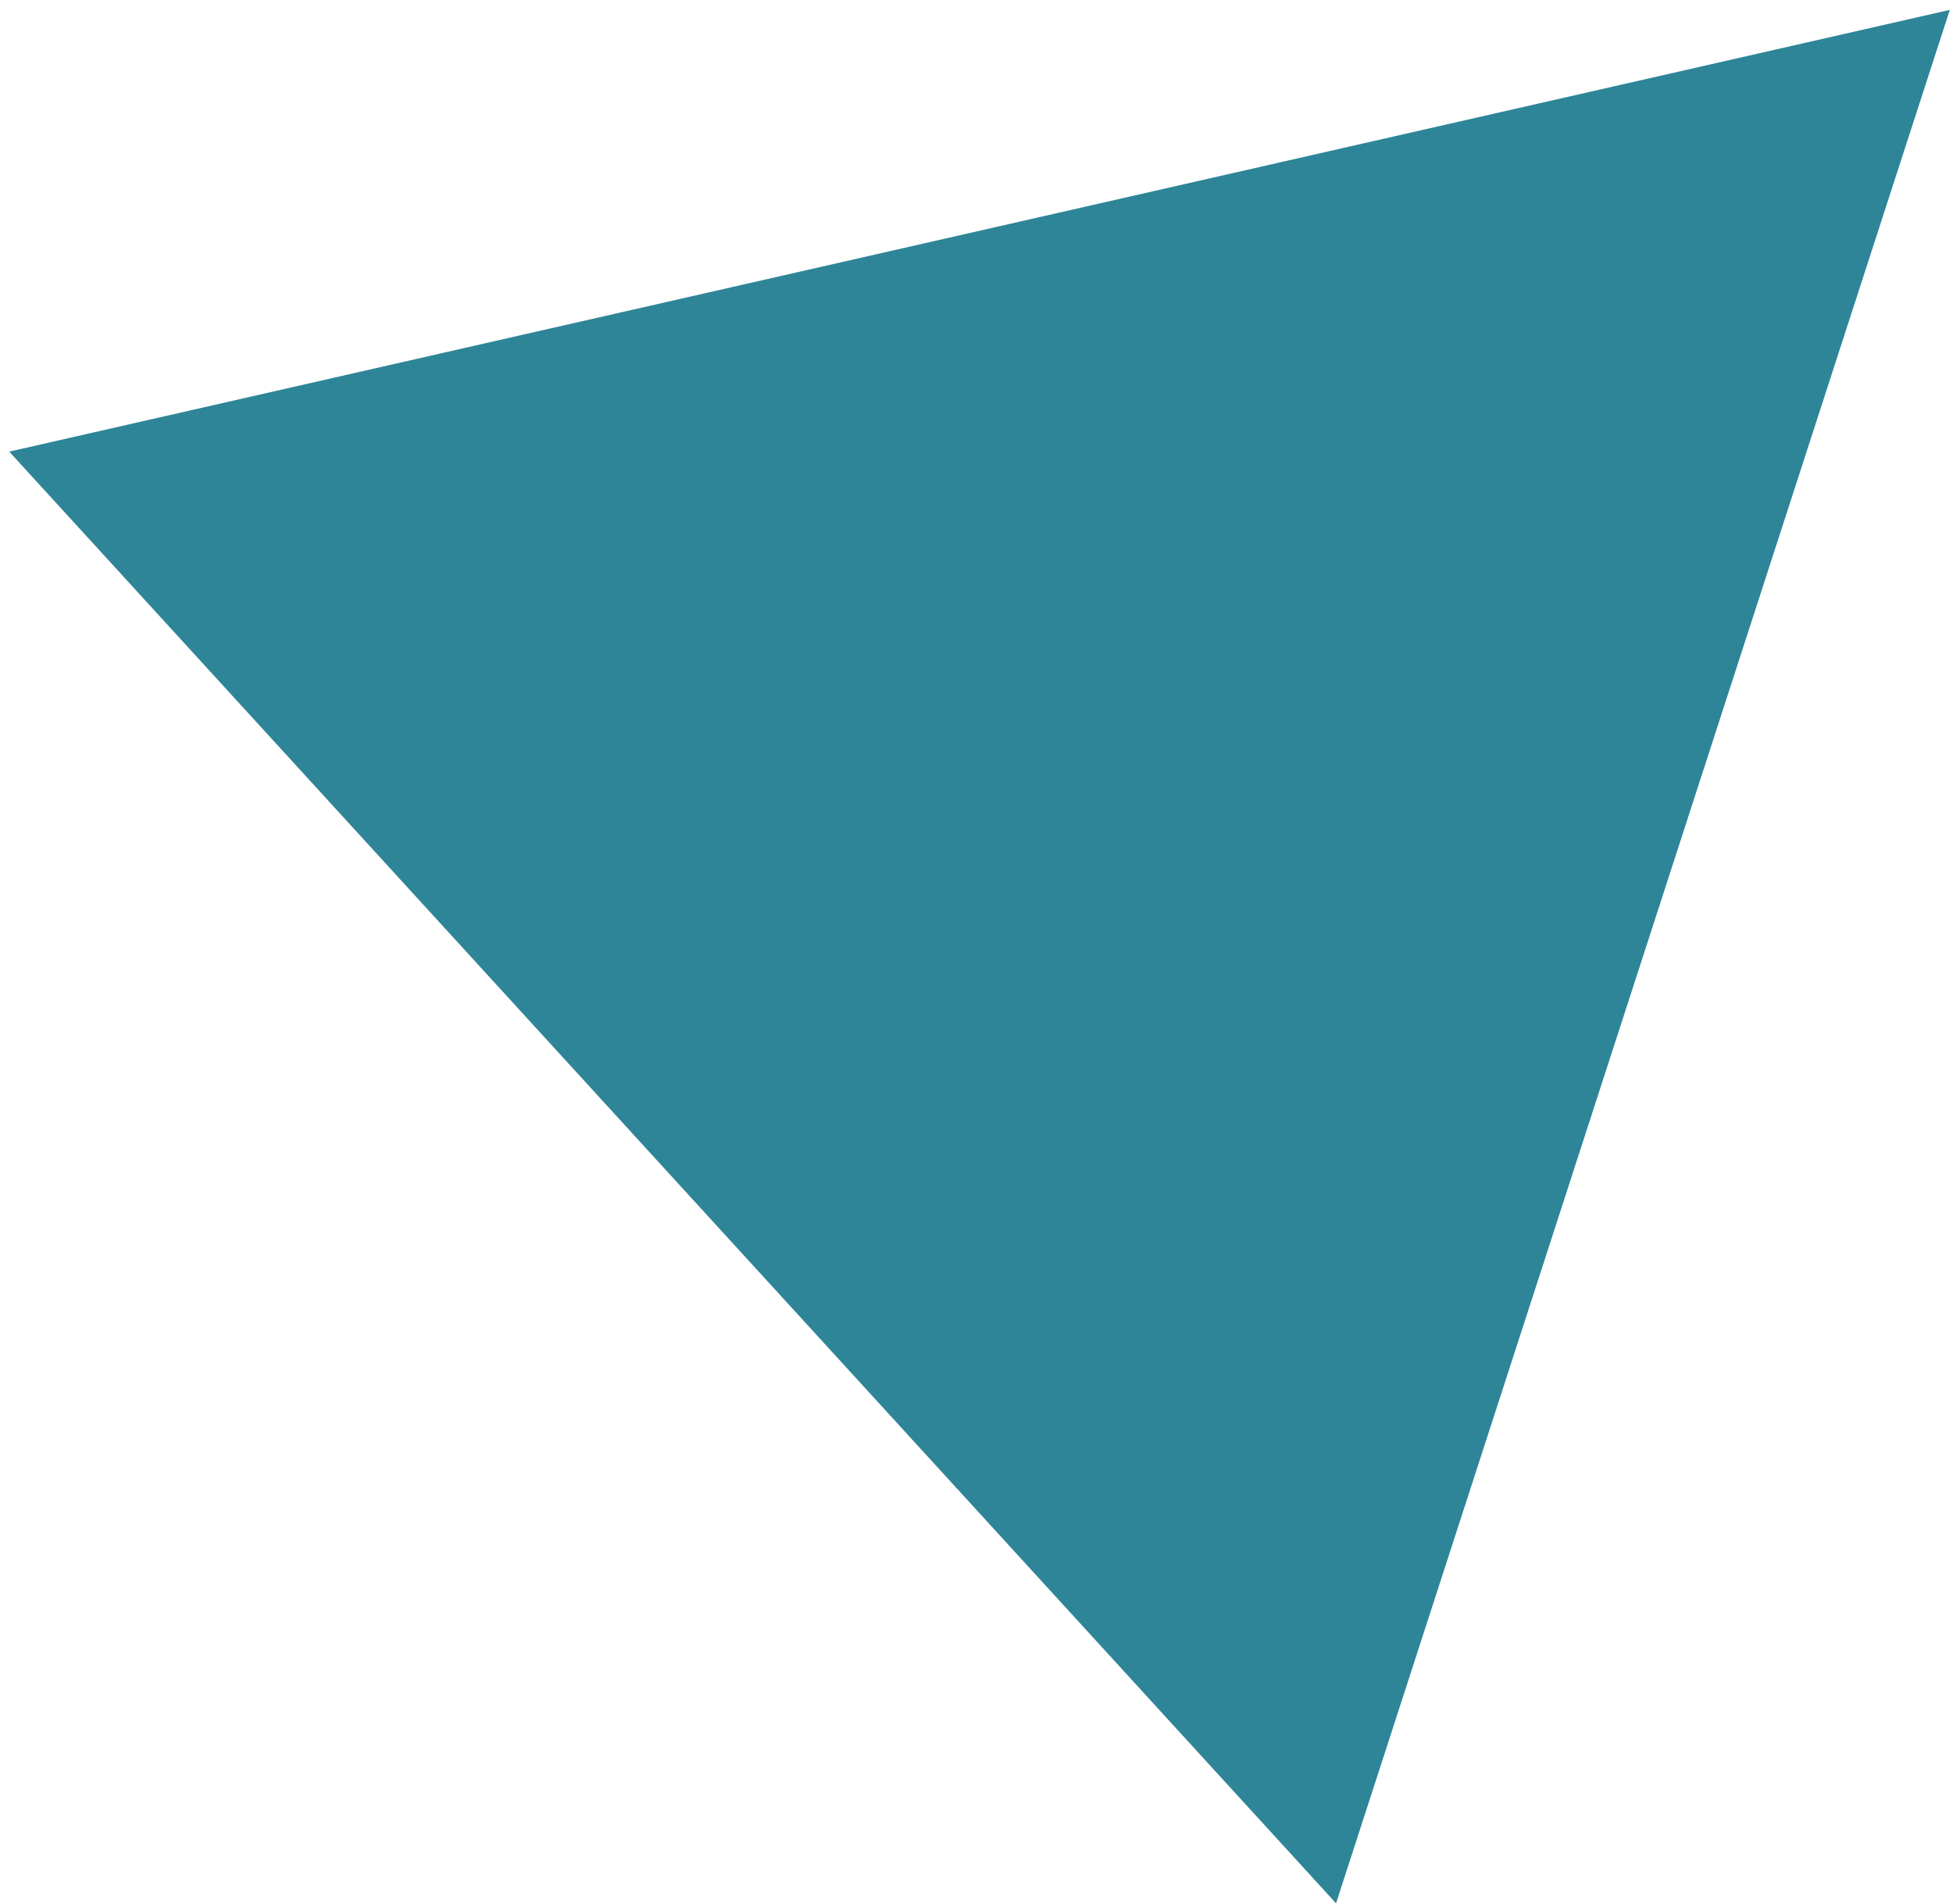 <?xml version="1.0" encoding="UTF-8"?> <svg xmlns="http://www.w3.org/2000/svg" width="158" height="154" viewBox="0 0 158 154" fill="none"> <path d="M157.741 0.8L108.088 153.964L0.745 36.532L157.741 0.8Z" fill="#2E8598"></path> </svg> 